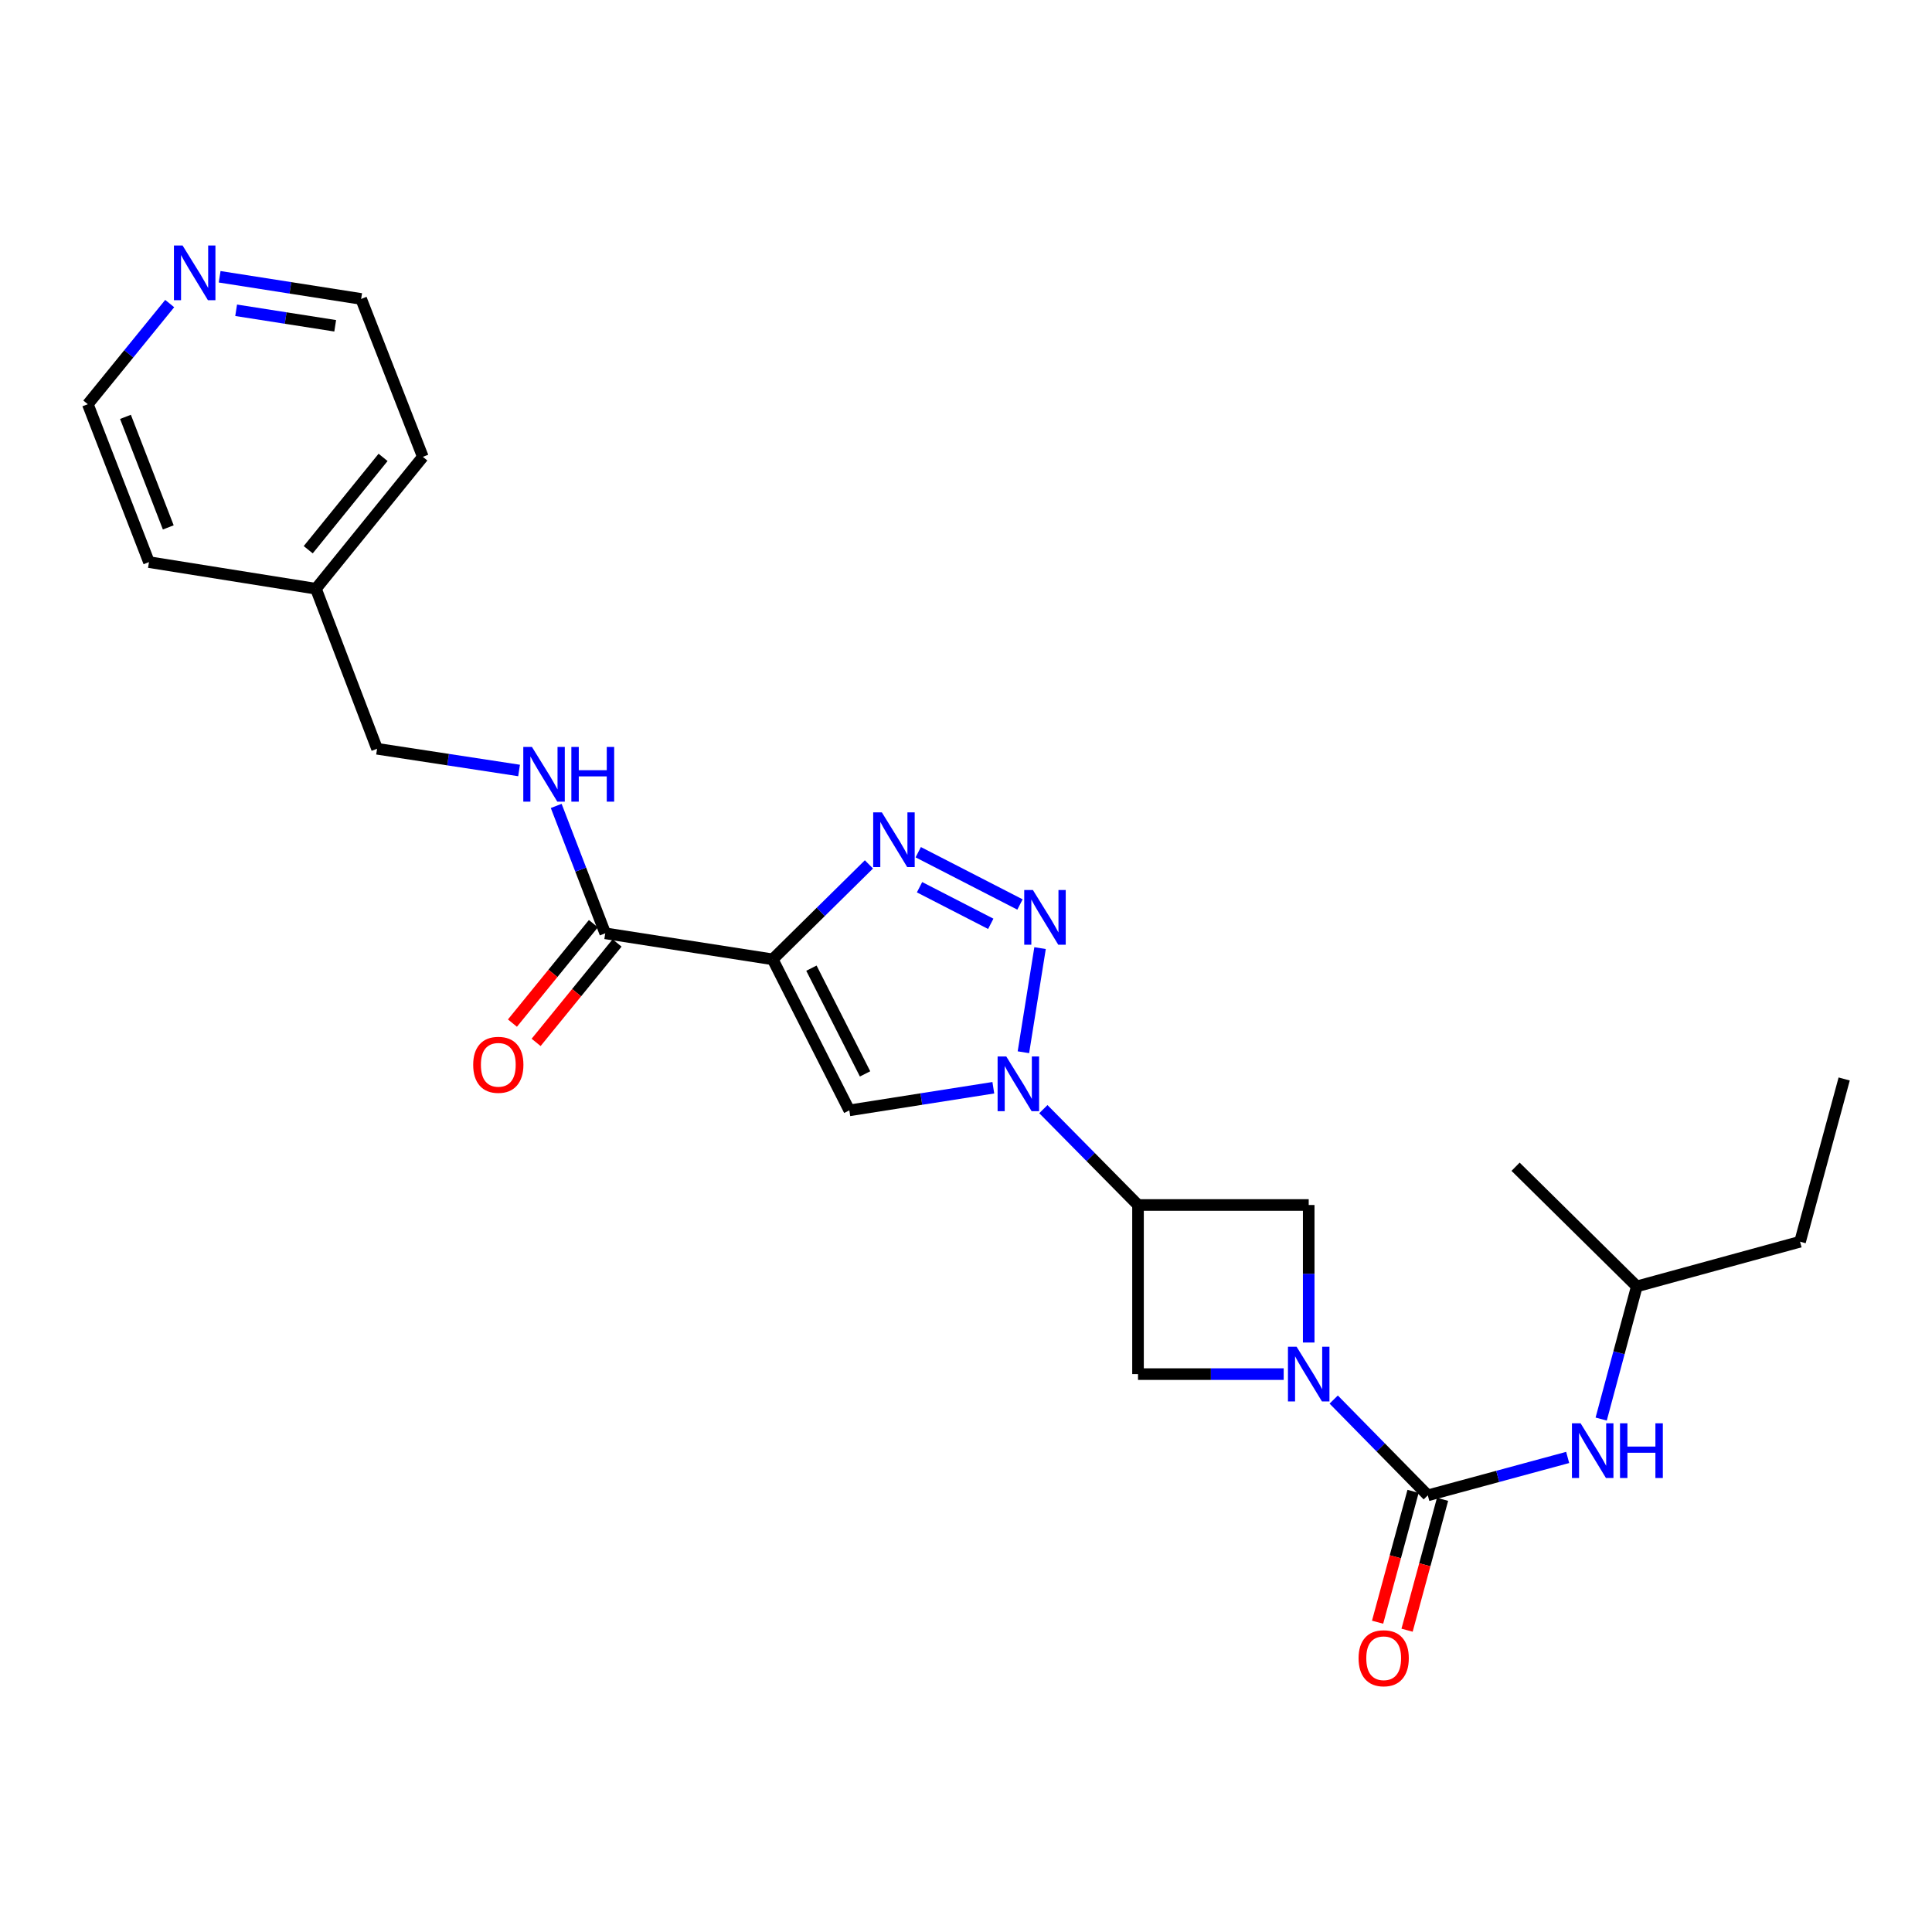 <?xml version='1.0' encoding='iso-8859-1'?>
<svg version='1.1' baseProfile='full'
              xmlns='http://www.w3.org/2000/svg'
                      xmlns:rdkit='http://www.rdkit.org/xml'
                      xmlns:xlink='http://www.w3.org/1999/xlink'
                  xml:space='preserve'
width='1000px' height='1000px' viewBox='0 0 1000 1000'>
<!-- END OF HEADER -->
<rect style='opacity:1.0;fill:#FFFFFF;stroke:none' width='1000' height='1000' x='0' y='0'> </rect>
<path class='bond-2' d='M 399.941,496.547 L 424.85,471.977' style='fill:none;fill-rule:evenodd;stroke:#000000;stroke-width:6px;stroke-linecap:butt;stroke-linejoin:miter;stroke-opacity:1' />
<path class='bond-2' d='M 424.85,471.977 L 449.759,447.406' style='fill:none;fill-rule:evenodd;stroke:#0000FF;stroke-width:6px;stroke-linecap:butt;stroke-linejoin:miter;stroke-opacity:1' />
<path class='bond-4' d='M 399.941,496.547 L 439.601,574.725' style='fill:none;fill-rule:evenodd;stroke:#000000;stroke-width:6px;stroke-linecap:butt;stroke-linejoin:miter;stroke-opacity:1' />
<path class='bond-4' d='M 419.991,501.121 L 447.753,555.845' style='fill:none;fill-rule:evenodd;stroke:#000000;stroke-width:6px;stroke-linecap:butt;stroke-linejoin:miter;stroke-opacity:1' />
<path class='bond-7' d='M 399.941,496.547 L 313.27,483.082' style='fill:none;fill-rule:evenodd;stroke:#000000;stroke-width:6px;stroke-linecap:butt;stroke-linejoin:miter;stroke-opacity:1' />
<path class='bond-0' d='M 514.144,563.013 L 476.873,568.869' style='fill:none;fill-rule:evenodd;stroke:#0000FF;stroke-width:6px;stroke-linecap:butt;stroke-linejoin:miter;stroke-opacity:1' />
<path class='bond-0' d='M 476.873,568.869 L 439.601,574.725' style='fill:none;fill-rule:evenodd;stroke:#000000;stroke-width:6px;stroke-linecap:butt;stroke-linejoin:miter;stroke-opacity:1' />
<path class='bond-6' d='M 540.042,574.087 L 564.539,598.896' style='fill:none;fill-rule:evenodd;stroke:#0000FF;stroke-width:6px;stroke-linecap:butt;stroke-linejoin:miter;stroke-opacity:1' />
<path class='bond-6' d='M 564.539,598.896 L 589.035,623.705' style='fill:none;fill-rule:evenodd;stroke:#000000;stroke-width:6px;stroke-linecap:butt;stroke-linejoin:miter;stroke-opacity:1' />
<path class='bond-25' d='M 529.713,544.637 L 538.333,490.744' style='fill:none;fill-rule:evenodd;stroke:#0000FF;stroke-width:6px;stroke-linecap:butt;stroke-linejoin:miter;stroke-opacity:1' />
<path class='bond-1' d='M 527.943,468.167 L 475.277,441.1' style='fill:none;fill-rule:evenodd;stroke:#0000FF;stroke-width:6px;stroke-linecap:butt;stroke-linejoin:miter;stroke-opacity:1' />
<path class='bond-1' d='M 512.816,478.17 L 475.95,459.223' style='fill:none;fill-rule:evenodd;stroke:#0000FF;stroke-width:6px;stroke-linecap:butt;stroke-linejoin:miter;stroke-opacity:1' />
<path class='bond-3' d='M 664.435,711.237 L 626.735,711.237' style='fill:none;fill-rule:evenodd;stroke:#0000FF;stroke-width:6px;stroke-linecap:butt;stroke-linejoin:miter;stroke-opacity:1' />
<path class='bond-3' d='M 626.735,711.237 L 589.035,711.237' style='fill:none;fill-rule:evenodd;stroke:#000000;stroke-width:6px;stroke-linecap:butt;stroke-linejoin:miter;stroke-opacity:1' />
<path class='bond-5' d='M 690.323,724.409 L 714.677,749.199' style='fill:none;fill-rule:evenodd;stroke:#0000FF;stroke-width:6px;stroke-linecap:butt;stroke-linejoin:miter;stroke-opacity:1' />
<path class='bond-5' d='M 714.677,749.199 L 739.03,773.99' style='fill:none;fill-rule:evenodd;stroke:#000000;stroke-width:6px;stroke-linecap:butt;stroke-linejoin:miter;stroke-opacity:1' />
<path class='bond-26' d='M 677.384,694.889 L 677.384,659.297' style='fill:none;fill-rule:evenodd;stroke:#0000FF;stroke-width:6px;stroke-linecap:butt;stroke-linejoin:miter;stroke-opacity:1' />
<path class='bond-26' d='M 677.384,659.297 L 677.384,623.705' style='fill:none;fill-rule:evenodd;stroke:#000000;stroke-width:6px;stroke-linecap:butt;stroke-linejoin:miter;stroke-opacity:1' />
<path class='bond-10' d='M 739.03,773.99 L 775.227,764.181' style='fill:none;fill-rule:evenodd;stroke:#000000;stroke-width:6px;stroke-linecap:butt;stroke-linejoin:miter;stroke-opacity:1' />
<path class='bond-10' d='M 775.227,764.181 L 811.425,754.371' style='fill:none;fill-rule:evenodd;stroke:#0000FF;stroke-width:6px;stroke-linecap:butt;stroke-linejoin:miter;stroke-opacity:1' />
<path class='bond-12' d='M 731.4,771.921 L 722.218,805.785' style='fill:none;fill-rule:evenodd;stroke:#000000;stroke-width:6px;stroke-linecap:butt;stroke-linejoin:miter;stroke-opacity:1' />
<path class='bond-12' d='M 722.218,805.785 L 713.036,839.649' style='fill:none;fill-rule:evenodd;stroke:#FF0000;stroke-width:6px;stroke-linecap:butt;stroke-linejoin:miter;stroke-opacity:1' />
<path class='bond-12' d='M 746.66,776.059 L 737.478,809.923' style='fill:none;fill-rule:evenodd;stroke:#000000;stroke-width:6px;stroke-linecap:butt;stroke-linejoin:miter;stroke-opacity:1' />
<path class='bond-12' d='M 737.478,809.923 L 728.296,843.787' style='fill:none;fill-rule:evenodd;stroke:#FF0000;stroke-width:6px;stroke-linecap:butt;stroke-linejoin:miter;stroke-opacity:1' />
<path class='bond-8' d='M 589.035,623.705 L 677.384,623.705' style='fill:none;fill-rule:evenodd;stroke:#000000;stroke-width:6px;stroke-linecap:butt;stroke-linejoin:miter;stroke-opacity:1' />
<path class='bond-9' d='M 589.035,623.705 L 589.035,711.237' style='fill:none;fill-rule:evenodd;stroke:#000000;stroke-width:6px;stroke-linecap:butt;stroke-linejoin:miter;stroke-opacity:1' />
<path class='bond-11' d='M 313.27,483.082 L 300.581,450.111' style='fill:none;fill-rule:evenodd;stroke:#000000;stroke-width:6px;stroke-linecap:butt;stroke-linejoin:miter;stroke-opacity:1' />
<path class='bond-11' d='M 300.581,450.111 L 287.893,417.14' style='fill:none;fill-rule:evenodd;stroke:#0000FF;stroke-width:6px;stroke-linecap:butt;stroke-linejoin:miter;stroke-opacity:1' />
<path class='bond-13' d='M 307.139,478.09 L 286.187,503.824' style='fill:none;fill-rule:evenodd;stroke:#000000;stroke-width:6px;stroke-linecap:butt;stroke-linejoin:miter;stroke-opacity:1' />
<path class='bond-13' d='M 286.187,503.824 L 265.235,529.558' style='fill:none;fill-rule:evenodd;stroke:#FF0000;stroke-width:6px;stroke-linecap:butt;stroke-linejoin:miter;stroke-opacity:1' />
<path class='bond-13' d='M 319.4,488.073 L 298.448,513.807' style='fill:none;fill-rule:evenodd;stroke:#000000;stroke-width:6px;stroke-linecap:butt;stroke-linejoin:miter;stroke-opacity:1' />
<path class='bond-13' d='M 298.448,513.807 L 277.496,539.541' style='fill:none;fill-rule:evenodd;stroke:#FF0000;stroke-width:6px;stroke-linecap:butt;stroke-linejoin:miter;stroke-opacity:1' />
<path class='bond-17' d='M 828.77,734.501 L 837.992,700.167' style='fill:none;fill-rule:evenodd;stroke:#0000FF;stroke-width:6px;stroke-linecap:butt;stroke-linejoin:miter;stroke-opacity:1' />
<path class='bond-17' d='M 837.992,700.167 L 847.214,665.833' style='fill:none;fill-rule:evenodd;stroke:#000000;stroke-width:6px;stroke-linecap:butt;stroke-linejoin:miter;stroke-opacity:1' />
<path class='bond-15' d='M 268.669,398.8 L 231.919,393.182' style='fill:none;fill-rule:evenodd;stroke:#0000FF;stroke-width:6px;stroke-linecap:butt;stroke-linejoin:miter;stroke-opacity:1' />
<path class='bond-15' d='M 231.919,393.182 L 195.169,387.564' style='fill:none;fill-rule:evenodd;stroke:#000000;stroke-width:6px;stroke-linecap:butt;stroke-linejoin:miter;stroke-opacity:1' />
<path class='bond-14' d='M 113.688,143.258 L 150.309,148.993' style='fill:none;fill-rule:evenodd;stroke:#0000FF;stroke-width:6px;stroke-linecap:butt;stroke-linejoin:miter;stroke-opacity:1' />
<path class='bond-14' d='M 150.309,148.993 L 186.93,154.727' style='fill:none;fill-rule:evenodd;stroke:#000000;stroke-width:6px;stroke-linecap:butt;stroke-linejoin:miter;stroke-opacity:1' />
<path class='bond-14' d='M 122.228,160.599 L 147.863,164.613' style='fill:none;fill-rule:evenodd;stroke:#0000FF;stroke-width:6px;stroke-linecap:butt;stroke-linejoin:miter;stroke-opacity:1' />
<path class='bond-14' d='M 147.863,164.613 L 173.497,168.628' style='fill:none;fill-rule:evenodd;stroke:#000000;stroke-width:6px;stroke-linecap:butt;stroke-linejoin:miter;stroke-opacity:1' />
<path class='bond-27' d='M 87.836,157.127 L 66.645,183.171' style='fill:none;fill-rule:evenodd;stroke:#0000FF;stroke-width:6px;stroke-linecap:butt;stroke-linejoin:miter;stroke-opacity:1' />
<path class='bond-27' d='M 66.645,183.171 L 45.455,209.214' style='fill:none;fill-rule:evenodd;stroke:#000000;stroke-width:6px;stroke-linecap:butt;stroke-linejoin:miter;stroke-opacity:1' />
<path class='bond-16' d='M 195.169,387.564 L 163.52,304.731' style='fill:none;fill-rule:evenodd;stroke:#000000;stroke-width:6px;stroke-linecap:butt;stroke-linejoin:miter;stroke-opacity:1' />
<path class='bond-20' d='M 163.52,304.731 L 77.103,290.949' style='fill:none;fill-rule:evenodd;stroke:#000000;stroke-width:6px;stroke-linecap:butt;stroke-linejoin:miter;stroke-opacity:1' />
<path class='bond-21' d='M 163.52,304.731 L 218.859,236.462' style='fill:none;fill-rule:evenodd;stroke:#000000;stroke-width:6px;stroke-linecap:butt;stroke-linejoin:miter;stroke-opacity:1' />
<path class='bond-21' d='M 159.538,284.535 L 198.276,236.746' style='fill:none;fill-rule:evenodd;stroke:#000000;stroke-width:6px;stroke-linecap:butt;stroke-linejoin:miter;stroke-opacity:1' />
<path class='bond-22' d='M 847.214,665.833 L 931.707,642.713' style='fill:none;fill-rule:evenodd;stroke:#000000;stroke-width:6px;stroke-linecap:butt;stroke-linejoin:miter;stroke-opacity:1' />
<path class='bond-23' d='M 847.214,665.833 L 784.461,603.905' style='fill:none;fill-rule:evenodd;stroke:#000000;stroke-width:6px;stroke-linecap:butt;stroke-linejoin:miter;stroke-opacity:1' />
<path class='bond-18' d='M 45.455,209.214 L 77.103,290.949' style='fill:none;fill-rule:evenodd;stroke:#000000;stroke-width:6px;stroke-linecap:butt;stroke-linejoin:miter;stroke-opacity:1' />
<path class='bond-18' d='M 64.946,215.765 L 87.1,272.98' style='fill:none;fill-rule:evenodd;stroke:#000000;stroke-width:6px;stroke-linecap:butt;stroke-linejoin:miter;stroke-opacity:1' />
<path class='bond-19' d='M 186.93,154.727 L 218.859,236.462' style='fill:none;fill-rule:evenodd;stroke:#000000;stroke-width:6px;stroke-linecap:butt;stroke-linejoin:miter;stroke-opacity:1' />
<path class='bond-24' d='M 931.707,642.713 L 954.545,558.475' style='fill:none;fill-rule:evenodd;stroke:#000000;stroke-width:6px;stroke-linecap:butt;stroke-linejoin:miter;stroke-opacity:1' />
<path  class='atom-1' d='M 520.839 546.818
L 530.119 561.818
Q 531.039 563.298, 532.519 565.978
Q 533.999 568.658, 534.079 568.818
L 534.079 546.818
L 537.839 546.818
L 537.839 575.138
L 533.959 575.138
L 523.999 558.738
Q 522.839 556.818, 521.599 554.618
Q 520.399 552.418, 520.039 551.738
L 520.039 575.138
L 516.359 575.138
L 516.359 546.818
L 520.839 546.818
' fill='#0000FF'/>
<path  class='atom-2' d='M 534.621 460.656
L 543.901 475.656
Q 544.821 477.136, 546.301 479.816
Q 547.781 482.496, 547.861 482.656
L 547.861 460.656
L 551.621 460.656
L 551.621 488.976
L 547.741 488.976
L 537.781 472.576
Q 536.621 470.656, 535.381 468.456
Q 534.181 466.256, 533.821 465.576
L 533.821 488.976
L 530.141 488.976
L 530.141 460.656
L 534.621 460.656
' fill='#0000FF'/>
<path  class='atom-3' d='M 456.443 420.478
L 465.723 435.478
Q 466.643 436.958, 468.123 439.638
Q 469.603 442.318, 469.683 442.478
L 469.683 420.478
L 473.443 420.478
L 473.443 448.798
L 469.563 448.798
L 459.603 432.398
Q 458.443 430.478, 457.203 428.278
Q 456.003 426.078, 455.643 425.398
L 455.643 448.798
L 451.963 448.798
L 451.963 420.478
L 456.443 420.478
' fill='#0000FF'/>
<path  class='atom-4' d='M 671.124 697.077
L 680.404 712.077
Q 681.324 713.557, 682.804 716.237
Q 684.284 718.917, 684.364 719.077
L 684.364 697.077
L 688.124 697.077
L 688.124 725.397
L 684.244 725.397
L 674.284 708.997
Q 673.124 707.077, 671.884 704.877
Q 670.684 702.677, 670.324 701.997
L 670.324 725.397
L 666.644 725.397
L 666.644 697.077
L 671.124 697.077
' fill='#0000FF'/>
<path  class='atom-11' d='M 818.115 736.702
L 827.395 751.702
Q 828.315 753.182, 829.795 755.862
Q 831.275 758.542, 831.355 758.702
L 831.355 736.702
L 835.115 736.702
L 835.115 765.022
L 831.235 765.022
L 821.275 748.622
Q 820.115 746.702, 818.875 744.502
Q 817.675 742.302, 817.315 741.622
L 817.315 765.022
L 813.635 765.022
L 813.635 736.702
L 818.115 736.702
' fill='#0000FF'/>
<path  class='atom-11' d='M 838.515 736.702
L 842.355 736.702
L 842.355 748.742
L 856.835 748.742
L 856.835 736.702
L 860.675 736.702
L 860.675 765.022
L 856.835 765.022
L 856.835 751.942
L 842.355 751.942
L 842.355 765.022
L 838.515 765.022
L 838.515 736.702
' fill='#0000FF'/>
<path  class='atom-12' d='M 275.335 386.616
L 284.615 401.616
Q 285.535 403.096, 287.015 405.776
Q 288.495 408.456, 288.575 408.616
L 288.575 386.616
L 292.335 386.616
L 292.335 414.936
L 288.455 414.936
L 278.495 398.536
Q 277.335 396.616, 276.095 394.416
Q 274.895 392.216, 274.535 391.536
L 274.535 414.936
L 270.855 414.936
L 270.855 386.616
L 275.335 386.616
' fill='#0000FF'/>
<path  class='atom-12' d='M 295.735 386.616
L 299.575 386.616
L 299.575 398.656
L 314.055 398.656
L 314.055 386.616
L 317.895 386.616
L 317.895 414.936
L 314.055 414.936
L 314.055 401.856
L 299.575 401.856
L 299.575 414.936
L 295.735 414.936
L 295.735 386.616
' fill='#0000FF'/>
<path  class='atom-13' d='M 703.192 858.3
Q 703.192 851.5, 706.552 847.7
Q 709.912 843.9, 716.192 843.9
Q 722.472 843.9, 725.832 847.7
Q 729.192 851.5, 729.192 858.3
Q 729.192 865.18, 725.792 869.1
Q 722.392 872.98, 716.192 872.98
Q 709.952 872.98, 706.552 869.1
Q 703.192 865.22, 703.192 858.3
M 716.192 869.78
Q 720.512 869.78, 722.832 866.9
Q 725.192 863.98, 725.192 858.3
Q 725.192 852.74, 722.832 849.94
Q 720.512 847.1, 716.192 847.1
Q 711.872 847.1, 709.512 849.9
Q 707.192 852.7, 707.192 858.3
Q 707.192 864.02, 709.512 866.9
Q 711.872 869.78, 716.192 869.78
' fill='#FF0000'/>
<path  class='atom-14' d='M 244.922 551.141
Q 244.922 544.341, 248.282 540.541
Q 251.642 536.741, 257.922 536.741
Q 264.202 536.741, 267.562 540.541
Q 270.922 544.341, 270.922 551.141
Q 270.922 558.021, 267.522 561.941
Q 264.122 565.821, 257.922 565.821
Q 251.682 565.821, 248.282 561.941
Q 244.922 558.061, 244.922 551.141
M 257.922 562.621
Q 262.242 562.621, 264.562 559.741
Q 266.922 556.821, 266.922 551.141
Q 266.922 545.581, 264.562 542.781
Q 262.242 539.941, 257.922 539.941
Q 253.602 539.941, 251.242 542.741
Q 248.922 545.541, 248.922 551.141
Q 248.922 556.861, 251.242 559.741
Q 253.602 562.621, 257.922 562.621
' fill='#FF0000'/>
<path  class='atom-15' d='M 94.507 127.075
L 103.787 142.075
Q 104.707 143.555, 106.187 146.235
Q 107.667 148.915, 107.747 149.075
L 107.747 127.075
L 111.507 127.075
L 111.507 155.395
L 107.627 155.395
L 97.667 138.995
Q 96.507 137.075, 95.267 134.875
Q 94.067 132.675, 93.707 131.995
L 93.707 155.395
L 90.027 155.395
L 90.027 127.075
L 94.507 127.075
' fill='#0000FF'/>
</svg>
